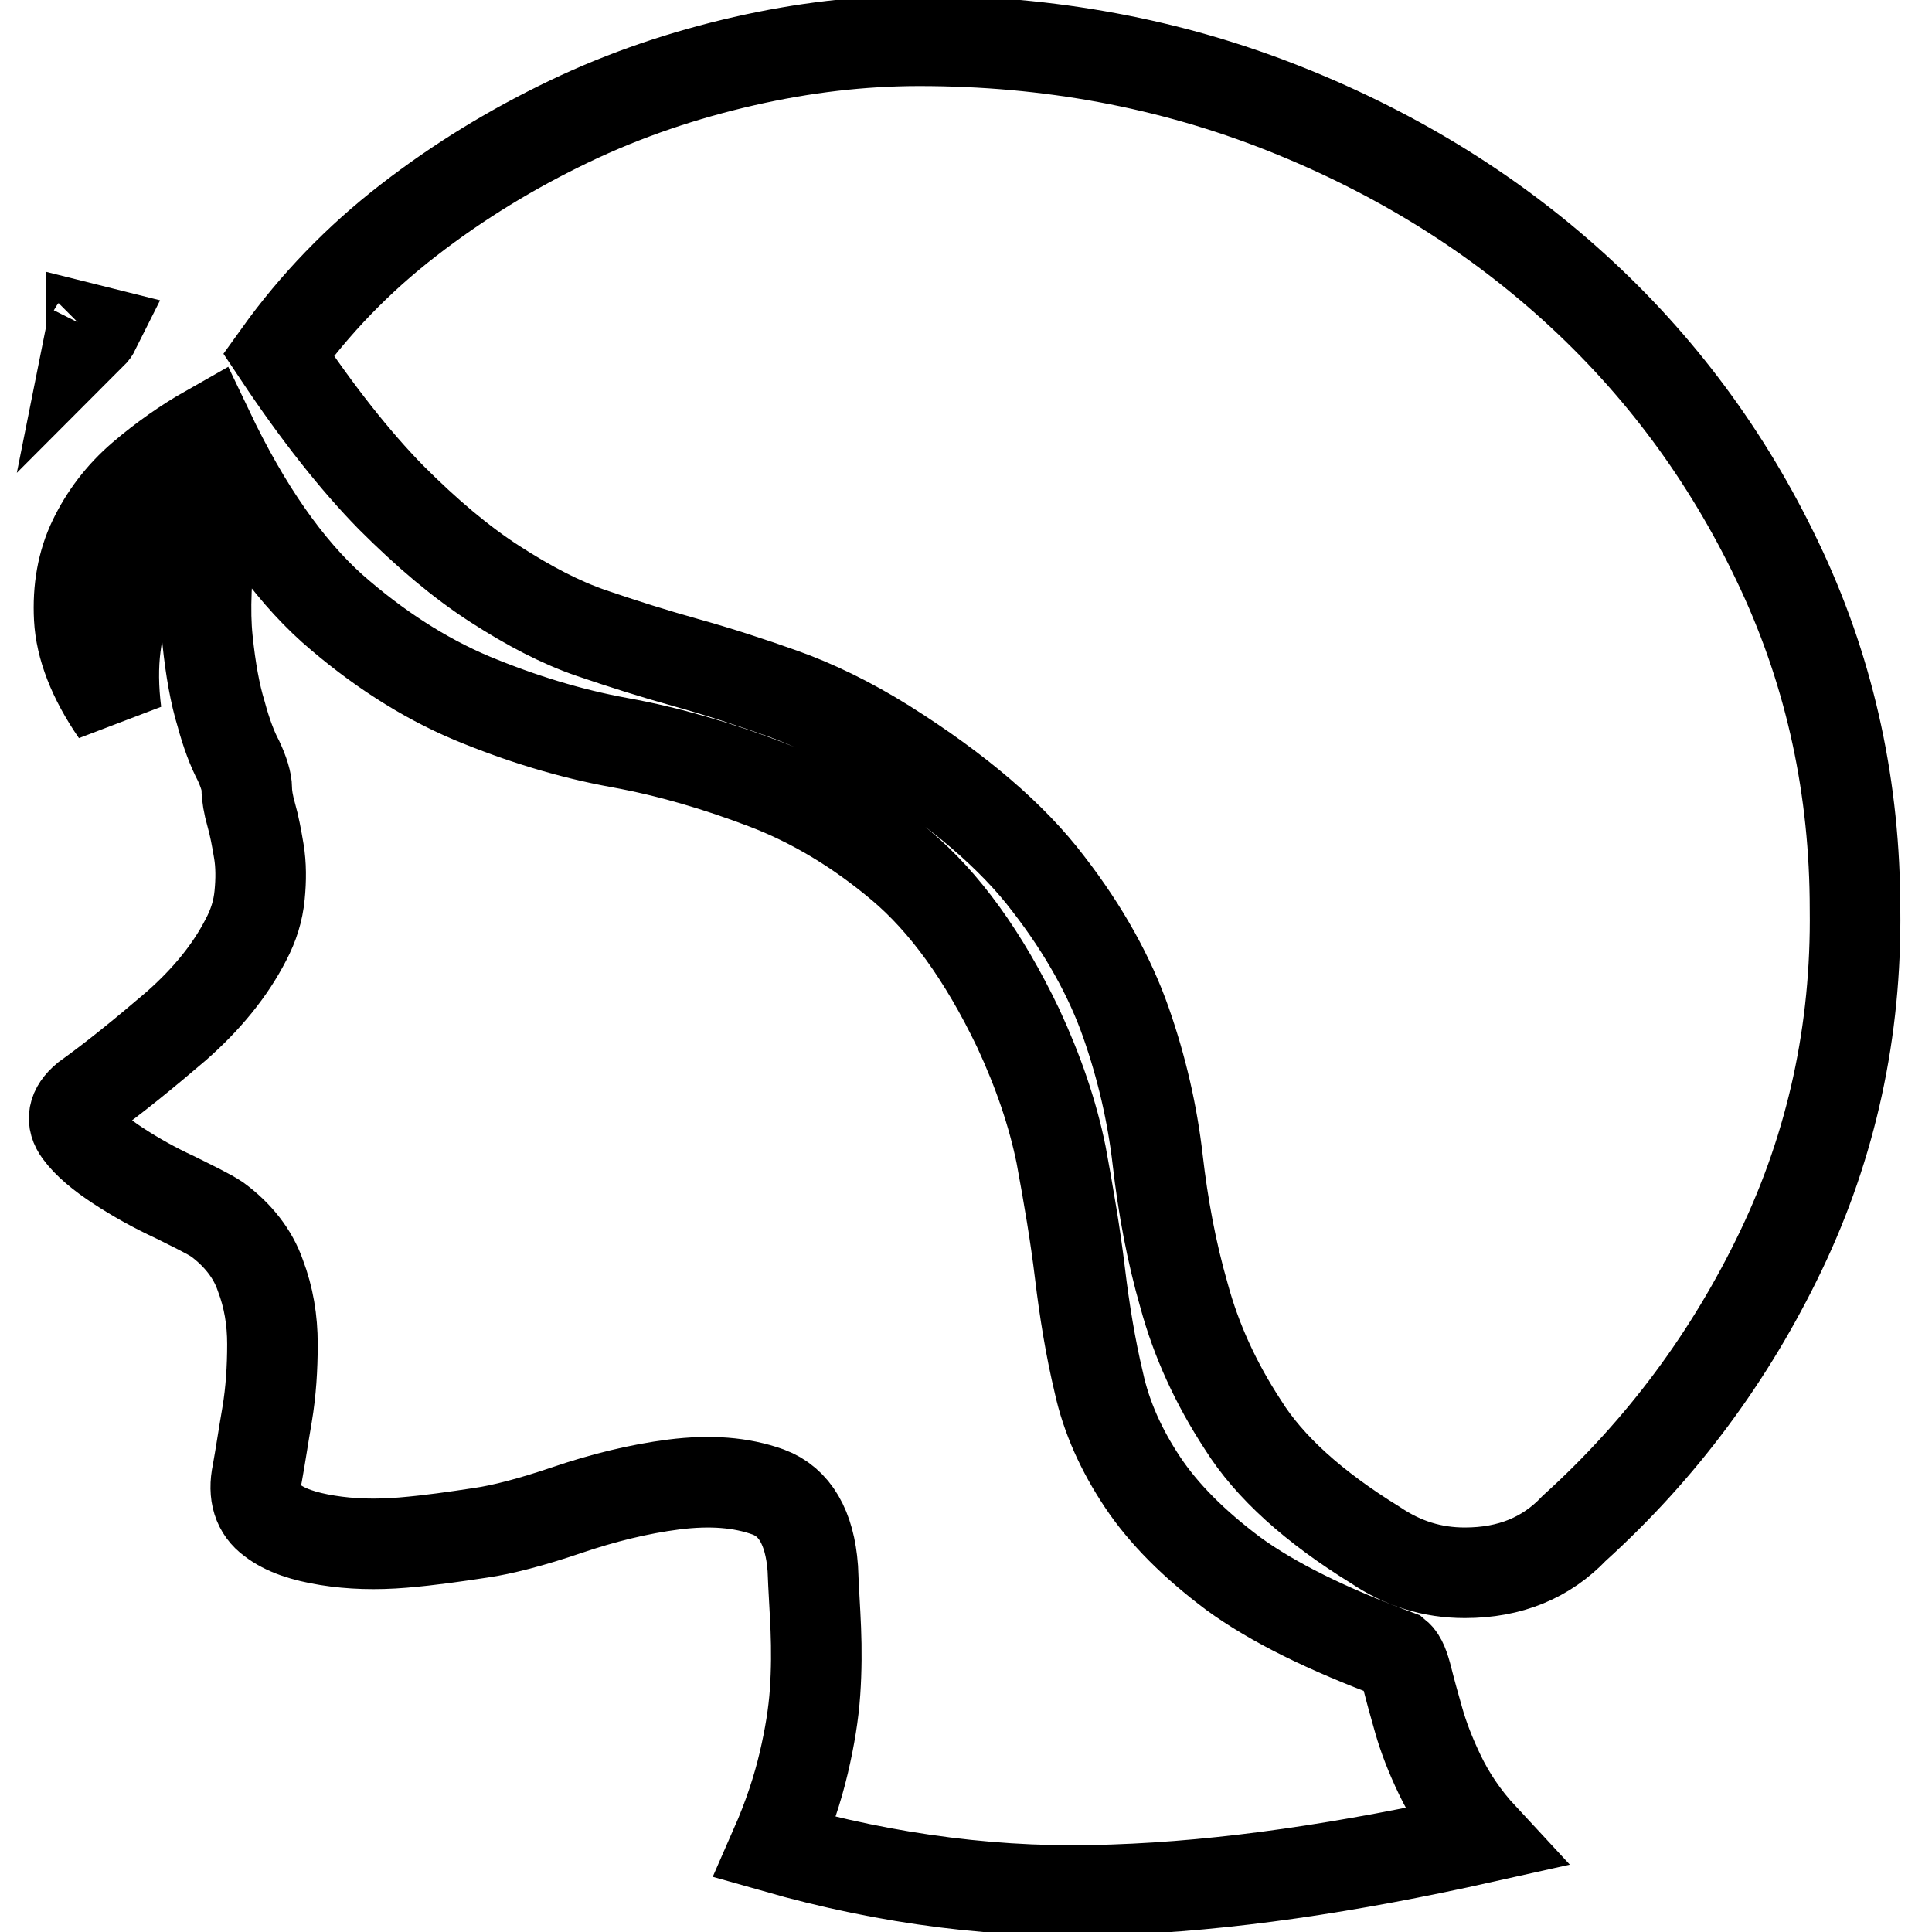 <?xml version="1.0" encoding="utf-8"?>
<!-- Svg Vector Icons : http://www.onlinewebfonts.com/icon -->
<!DOCTYPE svg PUBLIC "-//W3C//DTD SVG 1.1//EN" "http://www.w3.org/Graphics/SVG/1.1/DTD/svg11.dtd">
<svg version="1.1" xmlns="http://www.w3.org/2000/svg" xmlns:xlink="http://www.w3.org/1999/xlink" x="0px" y="0px" viewBox="0 0 256 256" enable-background="new 0 0 256 256" xml:space="preserve">
<g><g><path stroke-width="12" fill-opacity="0" stroke="#000000"  d="M12.1,43.7l0.4,0.1c-0.1,0.2-0.3,0.4-0.5,0.6C12.1,43.9,12.1,43.7,12.1,43.7z M147.6,250.4c-14.9,0.6-29.8-1.3-44.9-5.6c1.8-4.1,3-7.8,3.8-11.2c0.8-3.4,1.3-6.5,1.5-9.4s0.2-5.7,0.1-8.3c-0.1-2.6-0.3-5.3-0.4-8.1c-0.4-5.4-2.4-8.8-5.9-10.1c-3.6-1.3-7.7-1.6-12.5-1c-4.7,0.6-9.5,1.8-14.2,3.4s-8.6,2.6-11.4,3c-3.3,0.5-6.7,1-10.3,1.3c-3.6,0.3-6.9,0.2-10-0.3c-3.1-0.5-5.6-1.3-7.4-2.7c-1.8-1.3-2.5-3.4-1.9-6.2c0.4-2.2,0.8-4.9,1.3-7.8c0.5-3,0.7-6.1,0.7-9.3s-0.5-6.2-1.6-9.1c-1-2.9-3-5.4-5.7-7.4c-1.2-0.8-3.1-1.7-5.7-3c-2.6-1.2-5.1-2.6-7.4-4.1c-2.3-1.5-4.1-3-5.2-4.5c-1.1-1.5-0.9-3,0.9-4.5c3.9-2.8,7.8-6,11.9-9.5c4.1-3.6,7.2-7.4,9.3-11.5c1-1.9,1.6-3.8,1.8-5.9c0.2-2,0.2-4-0.1-5.8c-0.3-1.8-0.6-3.4-1-4.8c-0.4-1.4-0.6-2.6-0.6-3.5s-0.4-2.2-1.1-3.7c-0.8-1.5-1.6-3.6-2.3-6.2c-0.8-2.6-1.4-5.9-1.8-9.8C27.1,81,27.3,76,28.1,70c-5,1.3-8.6,4.1-10.7,8.4c-2.1,4.3-2.8,9.6-2,16c-3.1-4.5-4.7-8.7-4.9-12.5c-0.2-3.8,0.4-7.3,1.9-10.4s3.6-5.9,6.4-8.3c2.8-2.4,5.8-4.5,8.8-6.2c5,10.5,10.5,18.3,16.4,23.6c5.9,5.2,12.1,9.2,18.5,11.9c6.5,2.7,13,4.7,19.6,5.9c6.6,1.2,13,3.1,19.3,5.5c6.3,2.4,12.3,6,18,10.8c5.7,4.8,10.9,11.9,15.5,21.5c2.7,5.8,4.6,11.4,5.7,16.8c1,5.4,1.9,10.7,2.5,15.7s1.4,9.9,2.5,14.5c1,4.6,3,9,5.8,13.2c2.8,4.2,6.8,8.2,12,12.1c5.2,3.8,12.5,7.4,21.7,10.8c0.6,0.5,1,1.6,1.4,3.2c0.4,1.6,0.9,3.4,1.5,5.5s1.5,4.5,2.8,7.2c1.3,2.7,3.1,5.5,5.7,8.3C178.6,247.5,162.4,249.9,147.6,250.4z M236,165.7c-6.7,14-15.8,26.3-27.4,36.8c-3.7,3.9-8.5,5.9-14.5,5.9c-4.3,0-8.2-1.2-11.9-3.7c-8.1-5-14-10.3-17.5-15.9c-3.6-5.5-6.2-11.2-7.8-17.1c-1.7-5.9-2.8-11.9-3.5-18c-0.7-6.1-2.1-12.2-4.2-18.2s-5.5-12.2-10.3-18.4c-4.7-6.2-11.9-12.4-21.6-18.5c-4.8-3-9.4-5.2-13.6-6.7s-8.5-2.9-12.8-4.1c-4.3-1.2-8.4-2.5-12.5-3.9c-4.1-1.4-8.3-3.6-12.8-6.5c-4.5-2.9-9-6.7-13.8-11.5c-4.7-4.8-9.7-11.1-14.9-18.9c4.8-6.7,10.6-12.7,17.2-17.8c6.7-5.2,13.8-9.5,21.3-13.1s15.3-6.2,23.2-8c7.9-1.8,15.6-2.7,23.2-2.7c17.2,0,33.3,3,48.4,9c15.1,6,28.2,14.2,39.4,24.6c11.2,10.4,20,22.6,26.5,36.6c6.5,14,9.7,29,9.7,44.9C246,136.6,242.7,151.7,236,165.7z"/></g></g>
</svg>